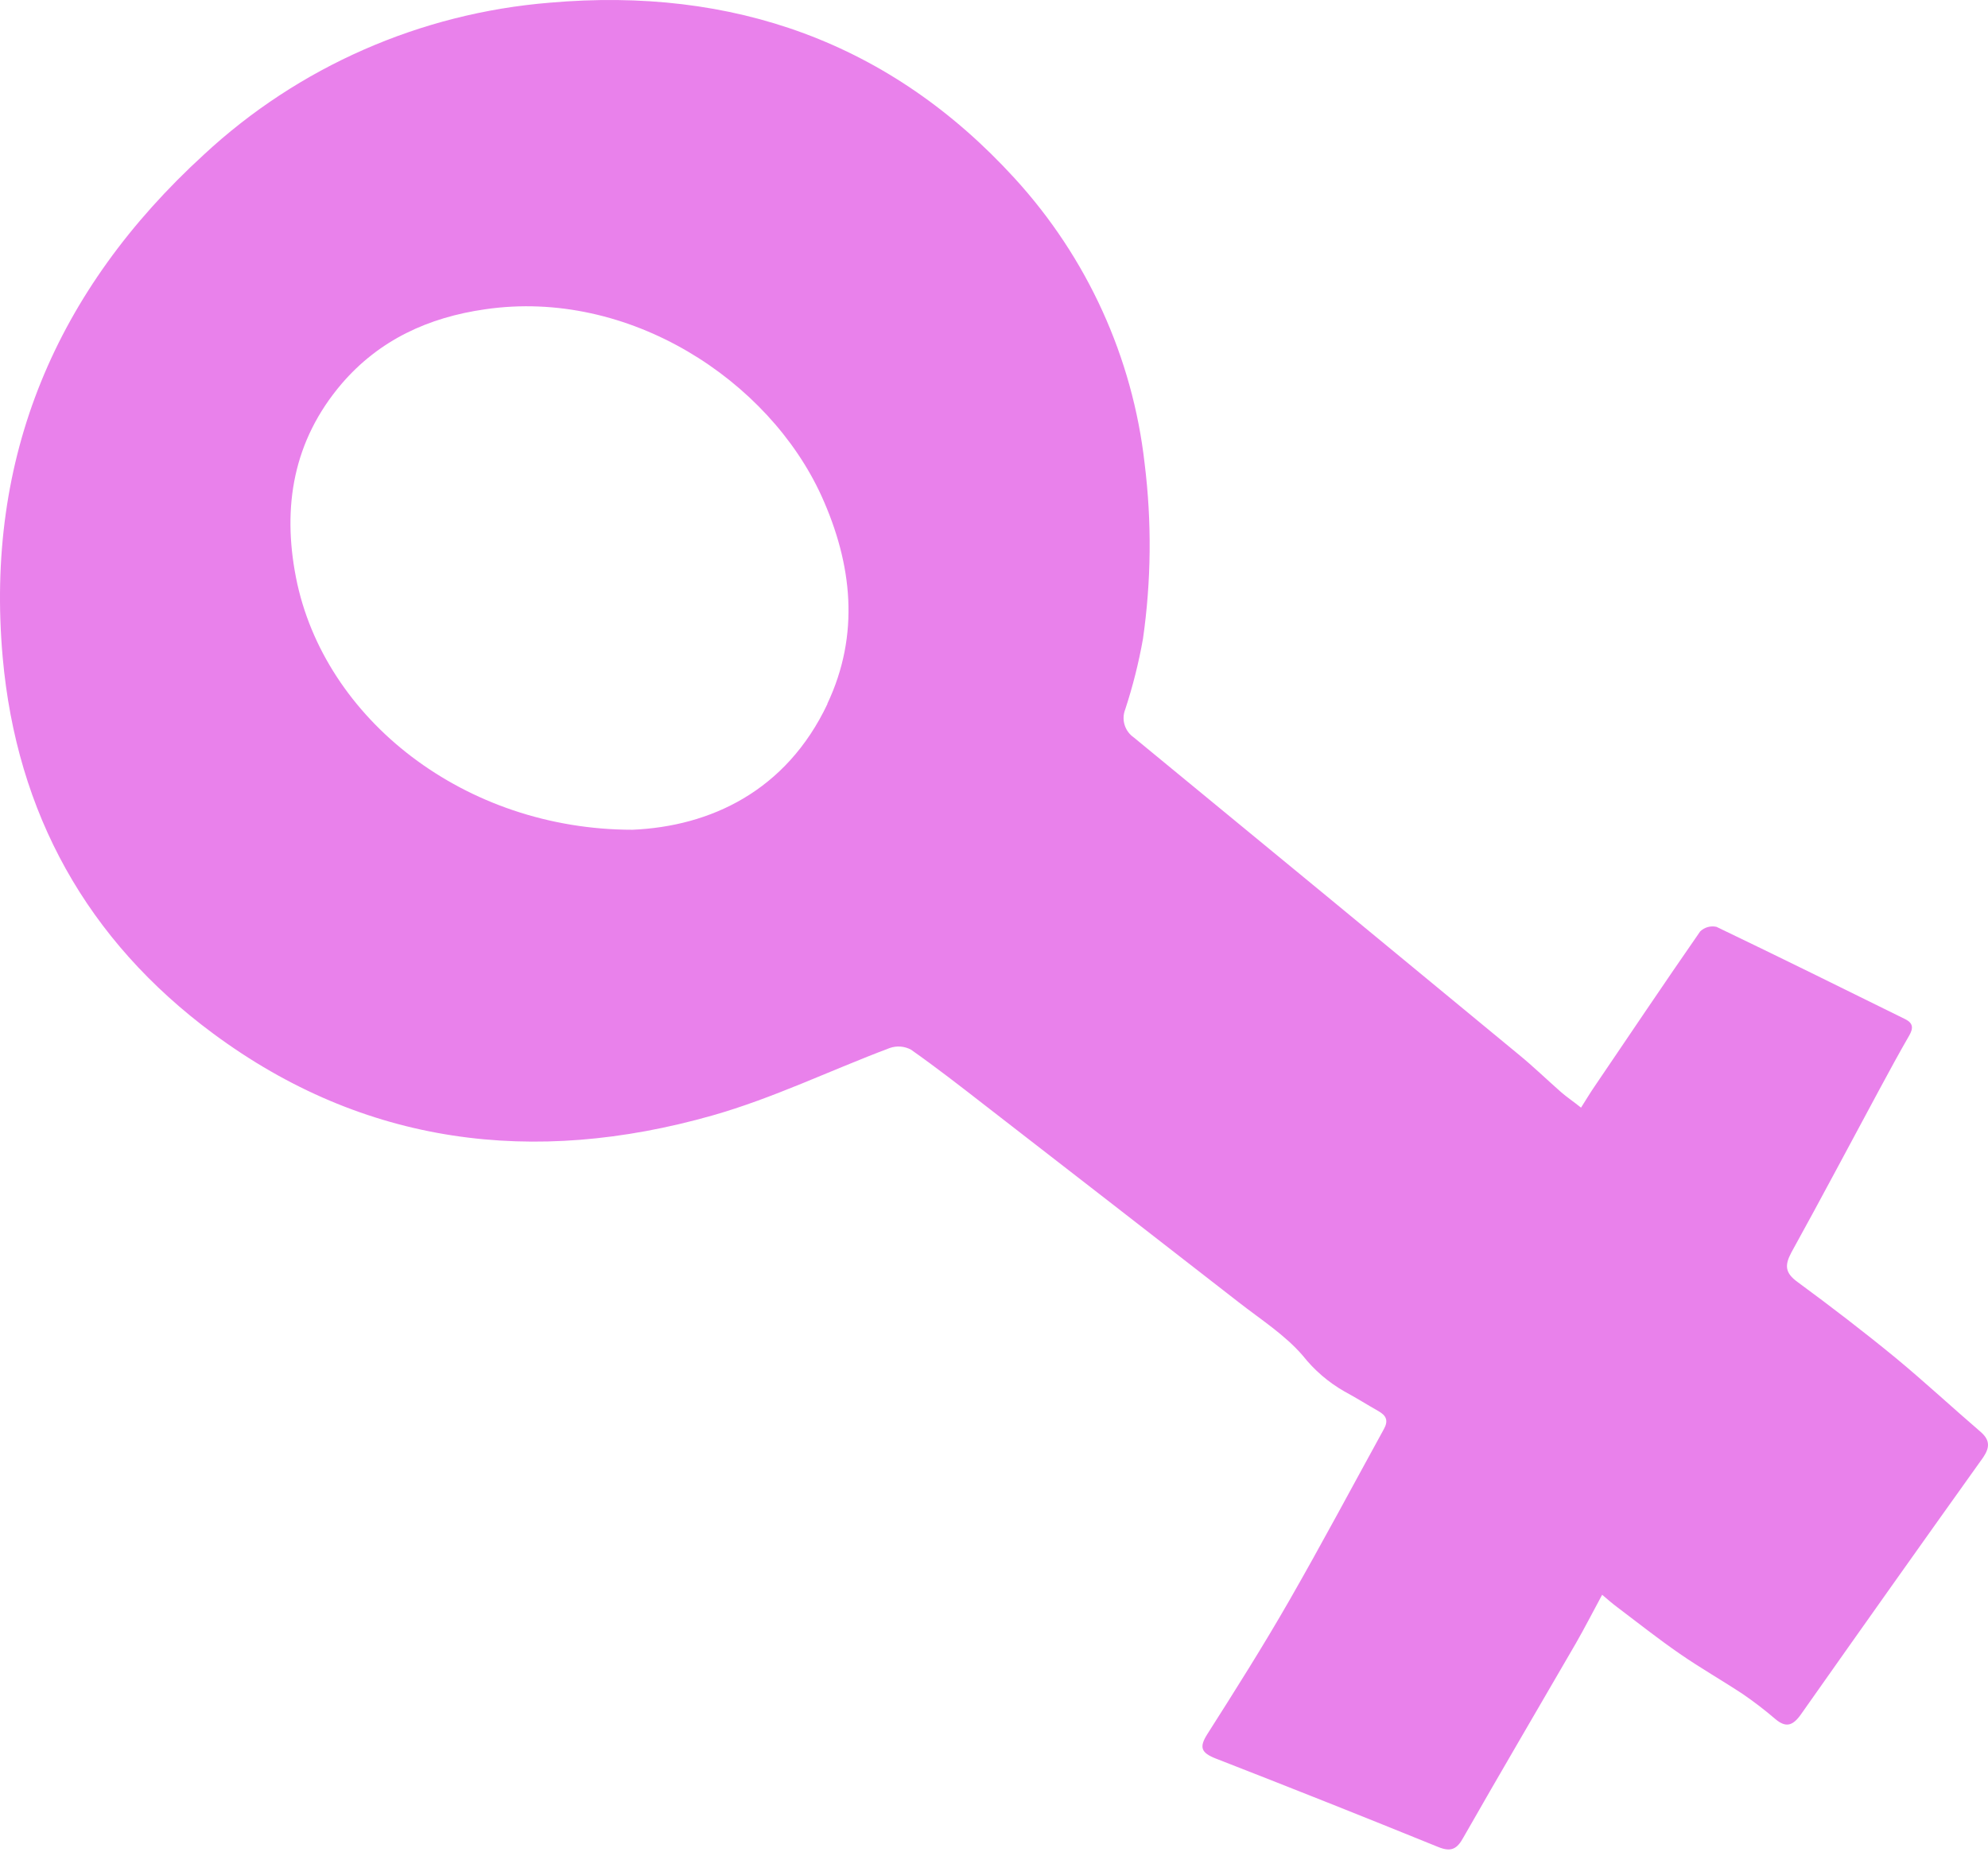 <svg xmlns="http://www.w3.org/2000/svg" width="146" height="136" viewBox="0 0 146 136" fill="none"><path d="M145.453 105.153C143.371 103.366 141.367 101.505 139.243 99.745C136.893 97.817 134.474 95.961 132.017 94.155C131.094 93.489 131.057 92.929 131.556 91.989C133.758 88.004 135.882 83.982 138.043 79.979C138.754 78.661 139.465 77.348 140.213 76.053C140.522 75.515 140.513 75.141 139.913 74.845C135.296 72.565 130.678 70.285 126.061 68.069C125.849 68.021 125.627 68.027 125.417 68.086C125.208 68.145 125.016 68.255 124.861 68.406C122.238 72.186 119.671 76.007 117.095 79.806C116.781 80.262 116.486 80.759 116.112 81.347C115.544 80.891 115.068 80.576 114.639 80.202C113.604 79.29 112.616 78.333 111.559 77.467C102.14 69.688 92.711 61.919 83.27 54.162C82.945 53.938 82.706 53.612 82.591 53.237C82.476 52.863 82.493 52.461 82.638 52.096C83.193 50.403 83.629 48.674 83.94 46.921C84.551 42.657 84.593 38.333 84.064 34.058C83.187 26.249 79.843 18.911 74.507 13.084C65.388 3.102 53.818 -0.983 40.368 0.198C30.869 0.971 21.916 4.905 14.974 11.355C4.11 21.296 -1.116 33.561 0.199 48.289C1.224 59.729 6.382 69.045 15.657 75.907C26.738 84.115 39.205 85.647 52.322 81.921C56.773 80.658 60.988 78.606 65.337 76.97C65.592 76.879 65.863 76.843 66.133 76.863C66.403 76.884 66.665 76.96 66.903 77.088C68.777 78.406 70.596 79.824 72.397 81.224C78.596 86.024 84.792 90.833 90.985 95.651C92.592 96.905 94.37 98.04 95.676 99.558C96.517 100.624 97.558 101.519 98.742 102.194C99.592 102.65 100.404 103.165 101.24 103.639C101.803 103.959 101.983 104.328 101.632 104.957C99.324 109.157 97.061 113.406 94.67 117.574C92.767 120.889 90.727 124.122 88.668 127.354C88.053 128.326 88.206 128.722 89.291 129.151C94.757 131.279 100.204 133.445 105.631 135.649C106.586 136.036 107.016 135.785 107.478 134.937C110.192 130.177 112.972 125.453 115.719 120.711C116.356 119.603 116.938 118.463 117.663 117.122C118.125 117.519 118.448 117.793 118.771 118.034C120.299 119.188 121.8 120.378 123.388 121.472C124.884 122.507 126.472 123.41 128.005 124.423C128.829 124.988 129.621 125.597 130.378 126.246C131.136 126.885 131.634 126.766 132.225 125.959C136.676 119.636 141.15 113.327 145.647 107.032C146.118 106.325 146.178 105.782 145.453 105.153ZM60.771 51.691C57.724 58.133 52.128 60.691 46.458 60.938C34.135 60.938 23.784 52.821 21.738 42.421C20.718 37.209 21.535 32.357 25.09 28.185C27.86 24.957 31.476 23.306 35.631 22.714C46.195 21.172 56.459 27.916 60.337 36.438C62.595 41.427 63.163 46.606 60.757 51.691H60.771Z" fill="#E981EB"></path></svg>